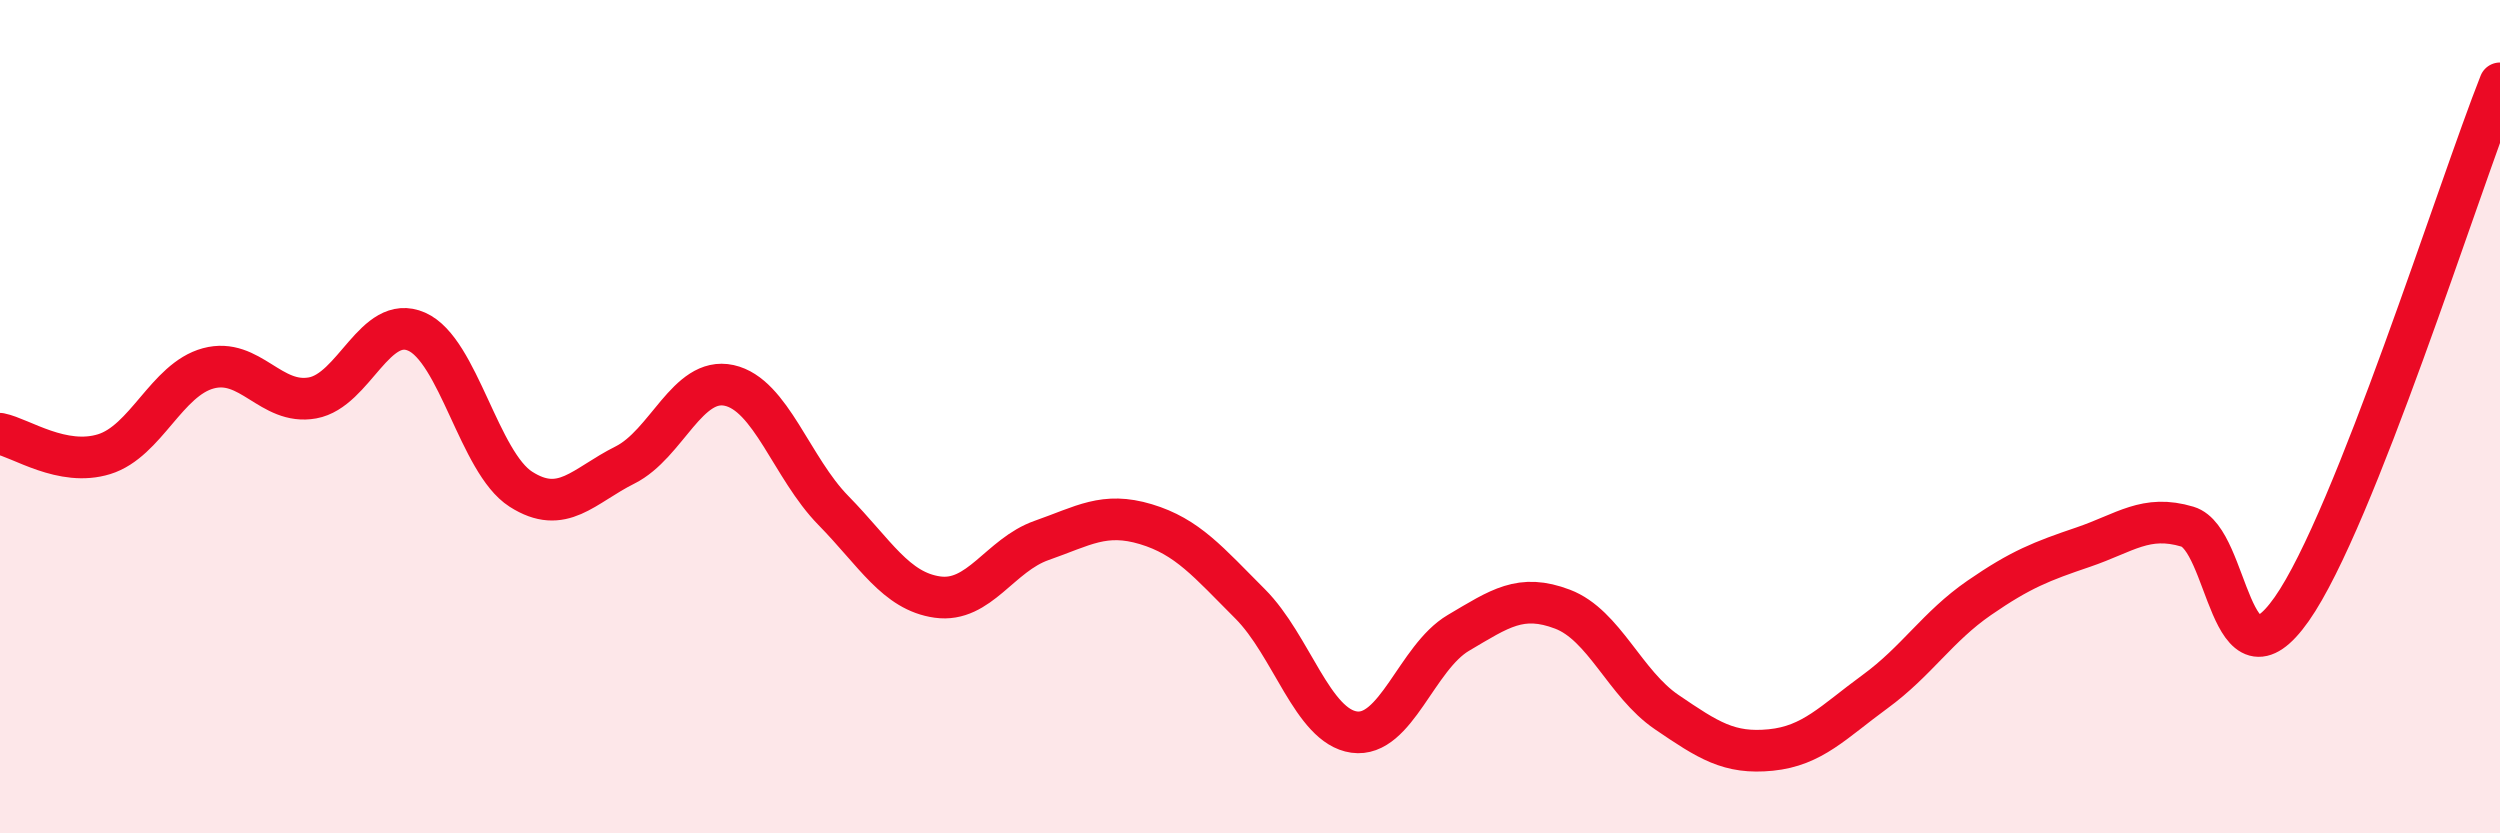 
    <svg width="60" height="20" viewBox="0 0 60 20" xmlns="http://www.w3.org/2000/svg">
      <path
        d="M 0,10.41 C 0.5,10.51 1.5,11.21 2.5,10.9 C 3.5,10.59 4,9.11 5,8.84 C 6,8.57 6.5,9.73 7.5,9.55 C 8.5,9.37 9,7.52 10,7.96 C 11,8.4 11.5,11.1 12.5,11.74 C 13.5,12.38 14,11.66 15,11.16 C 16,10.66 16.5,9.03 17.5,9.25 C 18.5,9.47 19,11.23 20,12.25 C 21,13.27 21.5,14.19 22.5,14.33 C 23.5,14.47 24,13.32 25,12.97 C 26,12.62 26.5,12.28 27.5,12.58 C 28.5,12.88 29,13.49 30,14.49 C 31,15.49 31.5,17.43 32.5,17.57 C 33.5,17.71 34,15.78 35,15.19 C 36,14.6 36.5,14.24 37.5,14.62 C 38.5,15 39,16.41 40,17.09 C 41,17.77 41.5,18.1 42.5,18 C 43.5,17.9 44,17.33 45,16.6 C 46,15.87 46.5,15.04 47.5,14.35 C 48.5,13.66 49,13.47 50,13.13 C 51,12.79 51.5,12.34 52.5,12.64 C 53.5,12.94 53.5,16.75 55,14.62 C 56.5,12.49 59,4.52 60,2L60 20L0 20Z"
        fill="#EB0A25"
        opacity="0.1"
        stroke-linecap="round"
        stroke-linejoin="round"
      />
      <path
        d="M 0,10.41 C 0.5,10.51 1.5,11.21 2.5,10.9 C 3.5,10.59 4,9.11 5,8.84 C 6,8.57 6.5,9.73 7.5,9.55 C 8.5,9.37 9,7.52 10,7.96 C 11,8.4 11.5,11.1 12.5,11.74 C 13.5,12.38 14,11.66 15,11.16 C 16,10.66 16.5,9.03 17.5,9.25 C 18.5,9.47 19,11.23 20,12.25 C 21,13.27 21.5,14.19 22.5,14.33 C 23.5,14.47 24,13.32 25,12.97 C 26,12.62 26.5,12.28 27.5,12.58 C 28.5,12.88 29,13.49 30,14.49 C 31,15.49 31.5,17.43 32.5,17.57 C 33.5,17.71 34,15.78 35,15.19 C 36,14.6 36.5,14.24 37.5,14.62 C 38.5,15 39,16.41 40,17.09 C 41,17.77 41.5,18.1 42.5,18 C 43.5,17.9 44,17.33 45,16.6 C 46,15.87 46.5,15.04 47.5,14.35 C 48.5,13.66 49,13.47 50,13.13 C 51,12.79 51.5,12.34 52.5,12.64 C 53.5,12.94 53.5,16.75 55,14.62 C 56.5,12.49 59,4.52 60,2"
        stroke="#EB0A25"
        stroke-width="1"
        fill="none"
        stroke-linecap="round"
        stroke-linejoin="round"
      />
    </svg>
  
